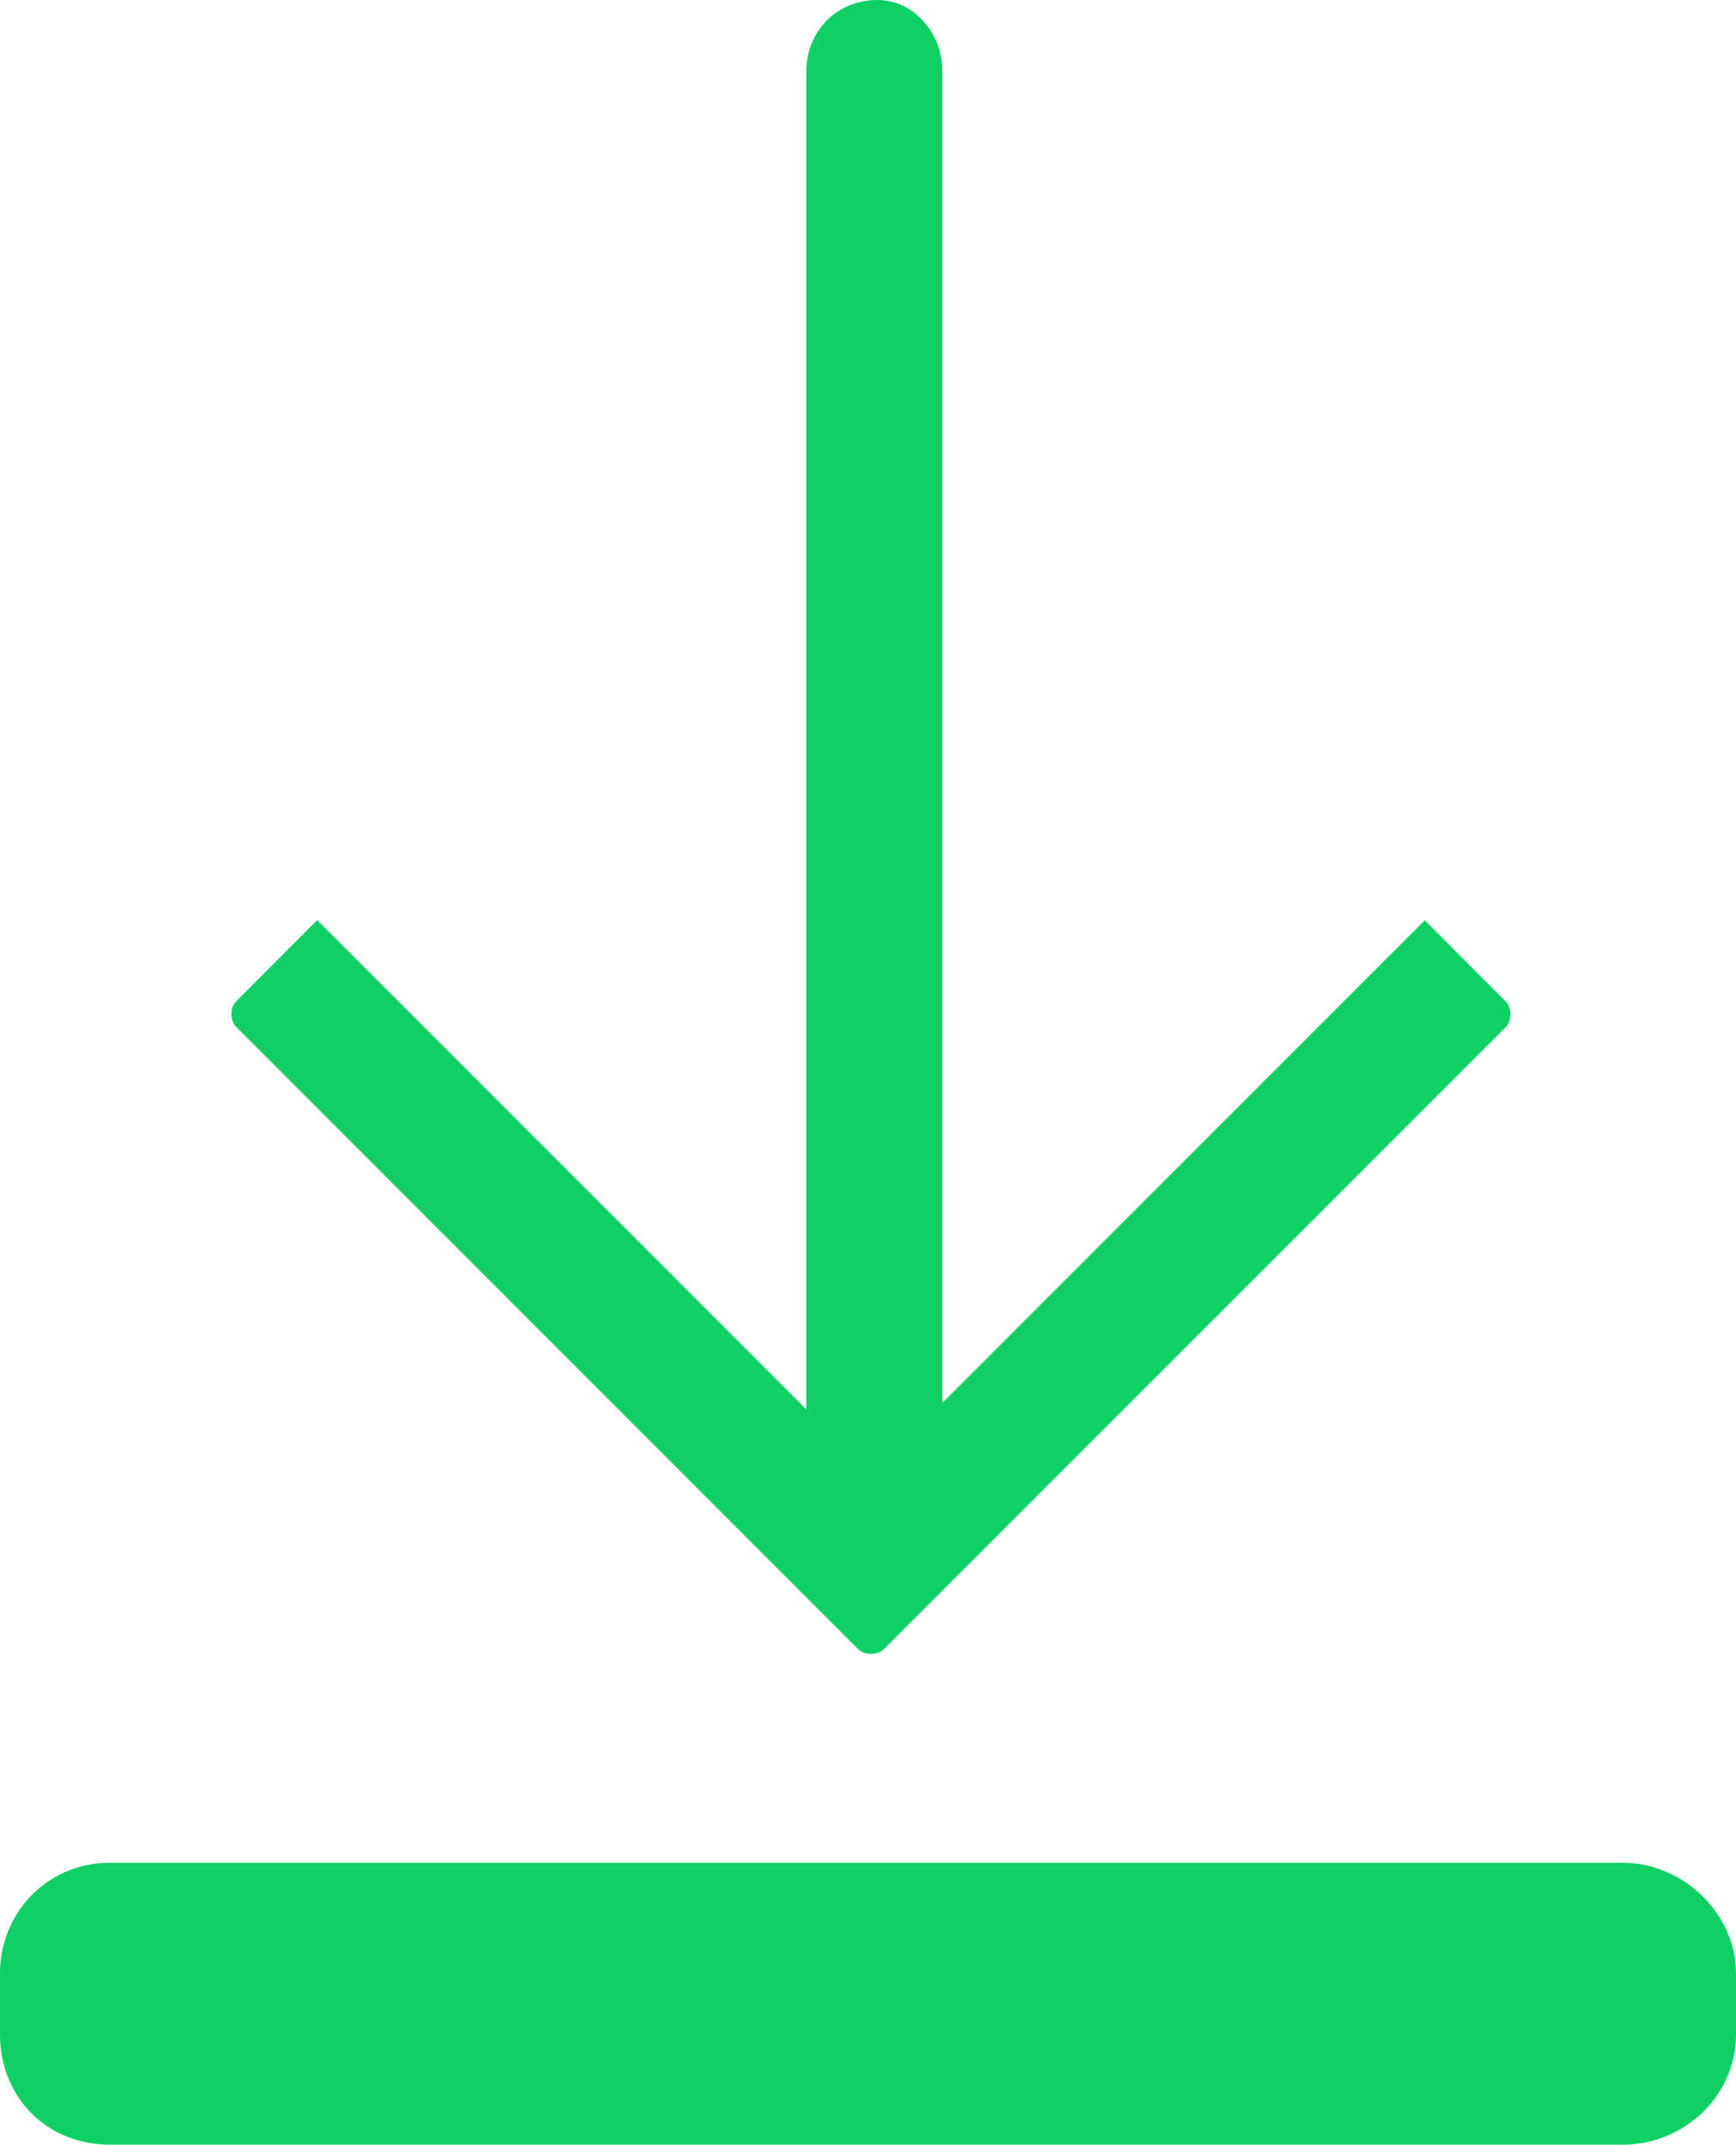 <?xml version="1.0" encoding="UTF-8"?>
<svg id="PDF" xmlns="http://www.w3.org/2000/svg" viewBox="0 0 89.31 110.3">
  <defs>
    <style>
      .cls-1 {
        fill: #0fd065;
        fill-rule: evenodd;
        stroke-width: 0px;
      }
    </style>
  </defs>
  <path class="cls-1" d="m77.47,52.82l-31.99,31.99c-.33.33-1,.33-1.34,0l-31.98-31.99c-.34-.33-.34-1,0-1.33l4.16-4.17,25.16,25.16V3.67c0-2,1.5-3.67,3.67-3.67h0c1.83,0,3.33,1.67,3.33,3.67v68.48l24.82-24.82,4.16,4.17c.33.33.33,1,0,1.33h0Z"/>
  <path class="cls-1" d="m5.67,95.8h77.81c3.16,0,5.83,2.67,5.83,5.67v3.16c0,3.16-2.67,5.67-5.83,5.67H5.67c-3.33,0-5.67-2.5-5.67-5.67v-3.16c0-3,2.34-5.67,5.67-5.67h0Z"/>
</svg>